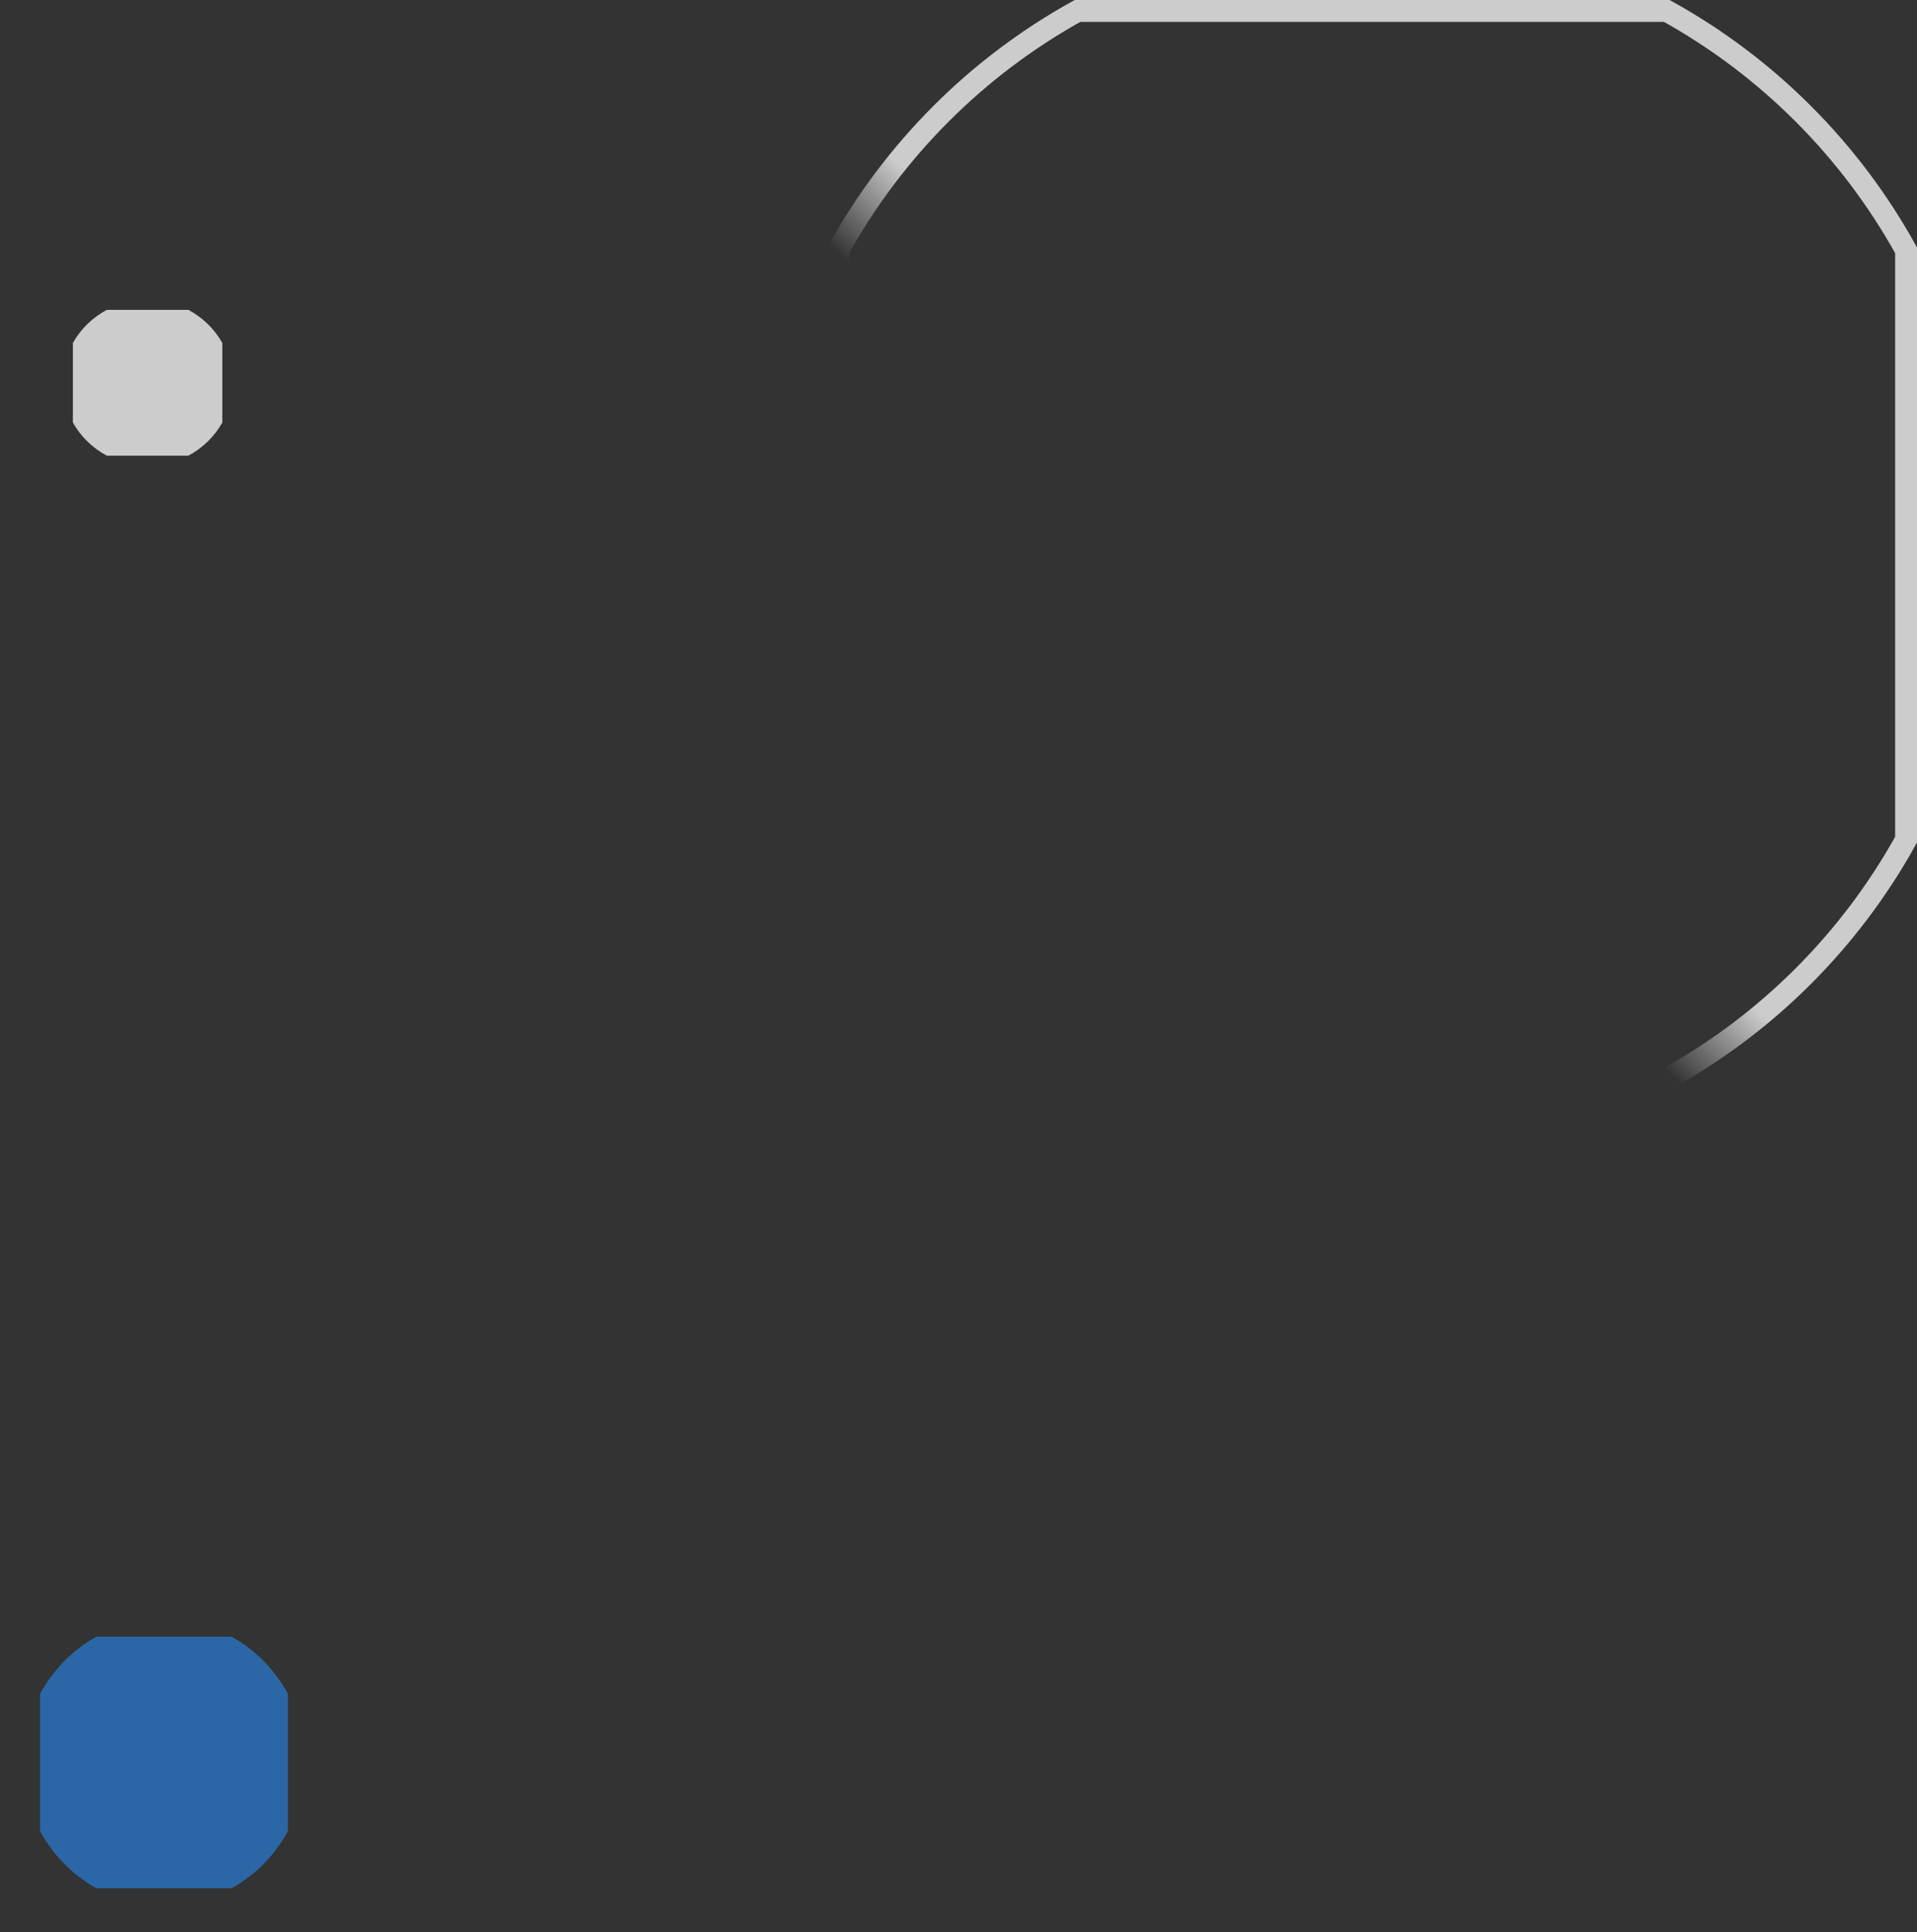 <svg width="526" height="530" viewBox="0 0 526 530" fill="none" xmlns="http://www.w3.org/2000/svg">
    <rect x="0" y="0" width="526" height="530" fill="#333333" stroke="none"/>
    <g opacity="0.75" clip-path="url(#clip0_4024_9548)">
        <path d="M457.335 3C484.923 18.256 507.744 41.078 523 68.665V230.335C507.744 257.923 484.922 280.744 457.335 296H295.665C268.078 280.744 245.256 257.922 230 230.335V68.665C245.256 41.078 268.077 18.256 295.665 3H457.335Z" stroke="url(#paint0_linear_4024_9548)" stroke-width="6"/>
    </g>
    <g opacity="0.75" clip-path="url(#clip2_4024_9548)">
        <path d="M61 94.083C58.854 90.255 55.614 87.094 51.69 85H29.31C25.386 87.094 22.146 90.255 20 94.083V115.917C22.146 119.745 25.386 122.906 29.31 125H51.69C55.614 122.906 58.854 119.745 61 115.917V94.083Z" fill="white"/>
    </g>
    <g opacity="0.75" clip-path="url(#clip3_4024_9548)">
        <path d="M79 464.668C75.44 458.065 70.067 452.612 63.559 449H26.441C19.933 452.612 14.56 458.065 11 464.668V502.332C14.56 508.935 19.933 514.388 26.441 518H63.559C70.067 514.388 75.44 508.935 79 502.332V464.668Z" fill="#2878CC"/>
    </g>
    <defs>
        <linearGradient id="paint0_linear_4024_9548" x1="560" y1="0" x2="265" y2="299" gradientUnits="userSpaceOnUse">
            <stop offset="0.6" stop-color="white"/>
            <stop offset="0.67" stop-color="white" stop-opacity="0"/>
        </linearGradient>
        <clipPath id="clip0_4024_9548">
            <rect width="299" height="299" fill="white" transform="translate(227)"/>
        </clipPath>
        <clipPath id="clip2_4024_9548">
            <rect width="41" height="40" fill="white" transform="translate(20 85)"/>
        </clipPath>
        <clipPath id="clip3_4024_9548">
            <rect width="68" height="69" fill="white" transform="translate(11 449)"/>
        </clipPath>
    </defs>
</svg>
